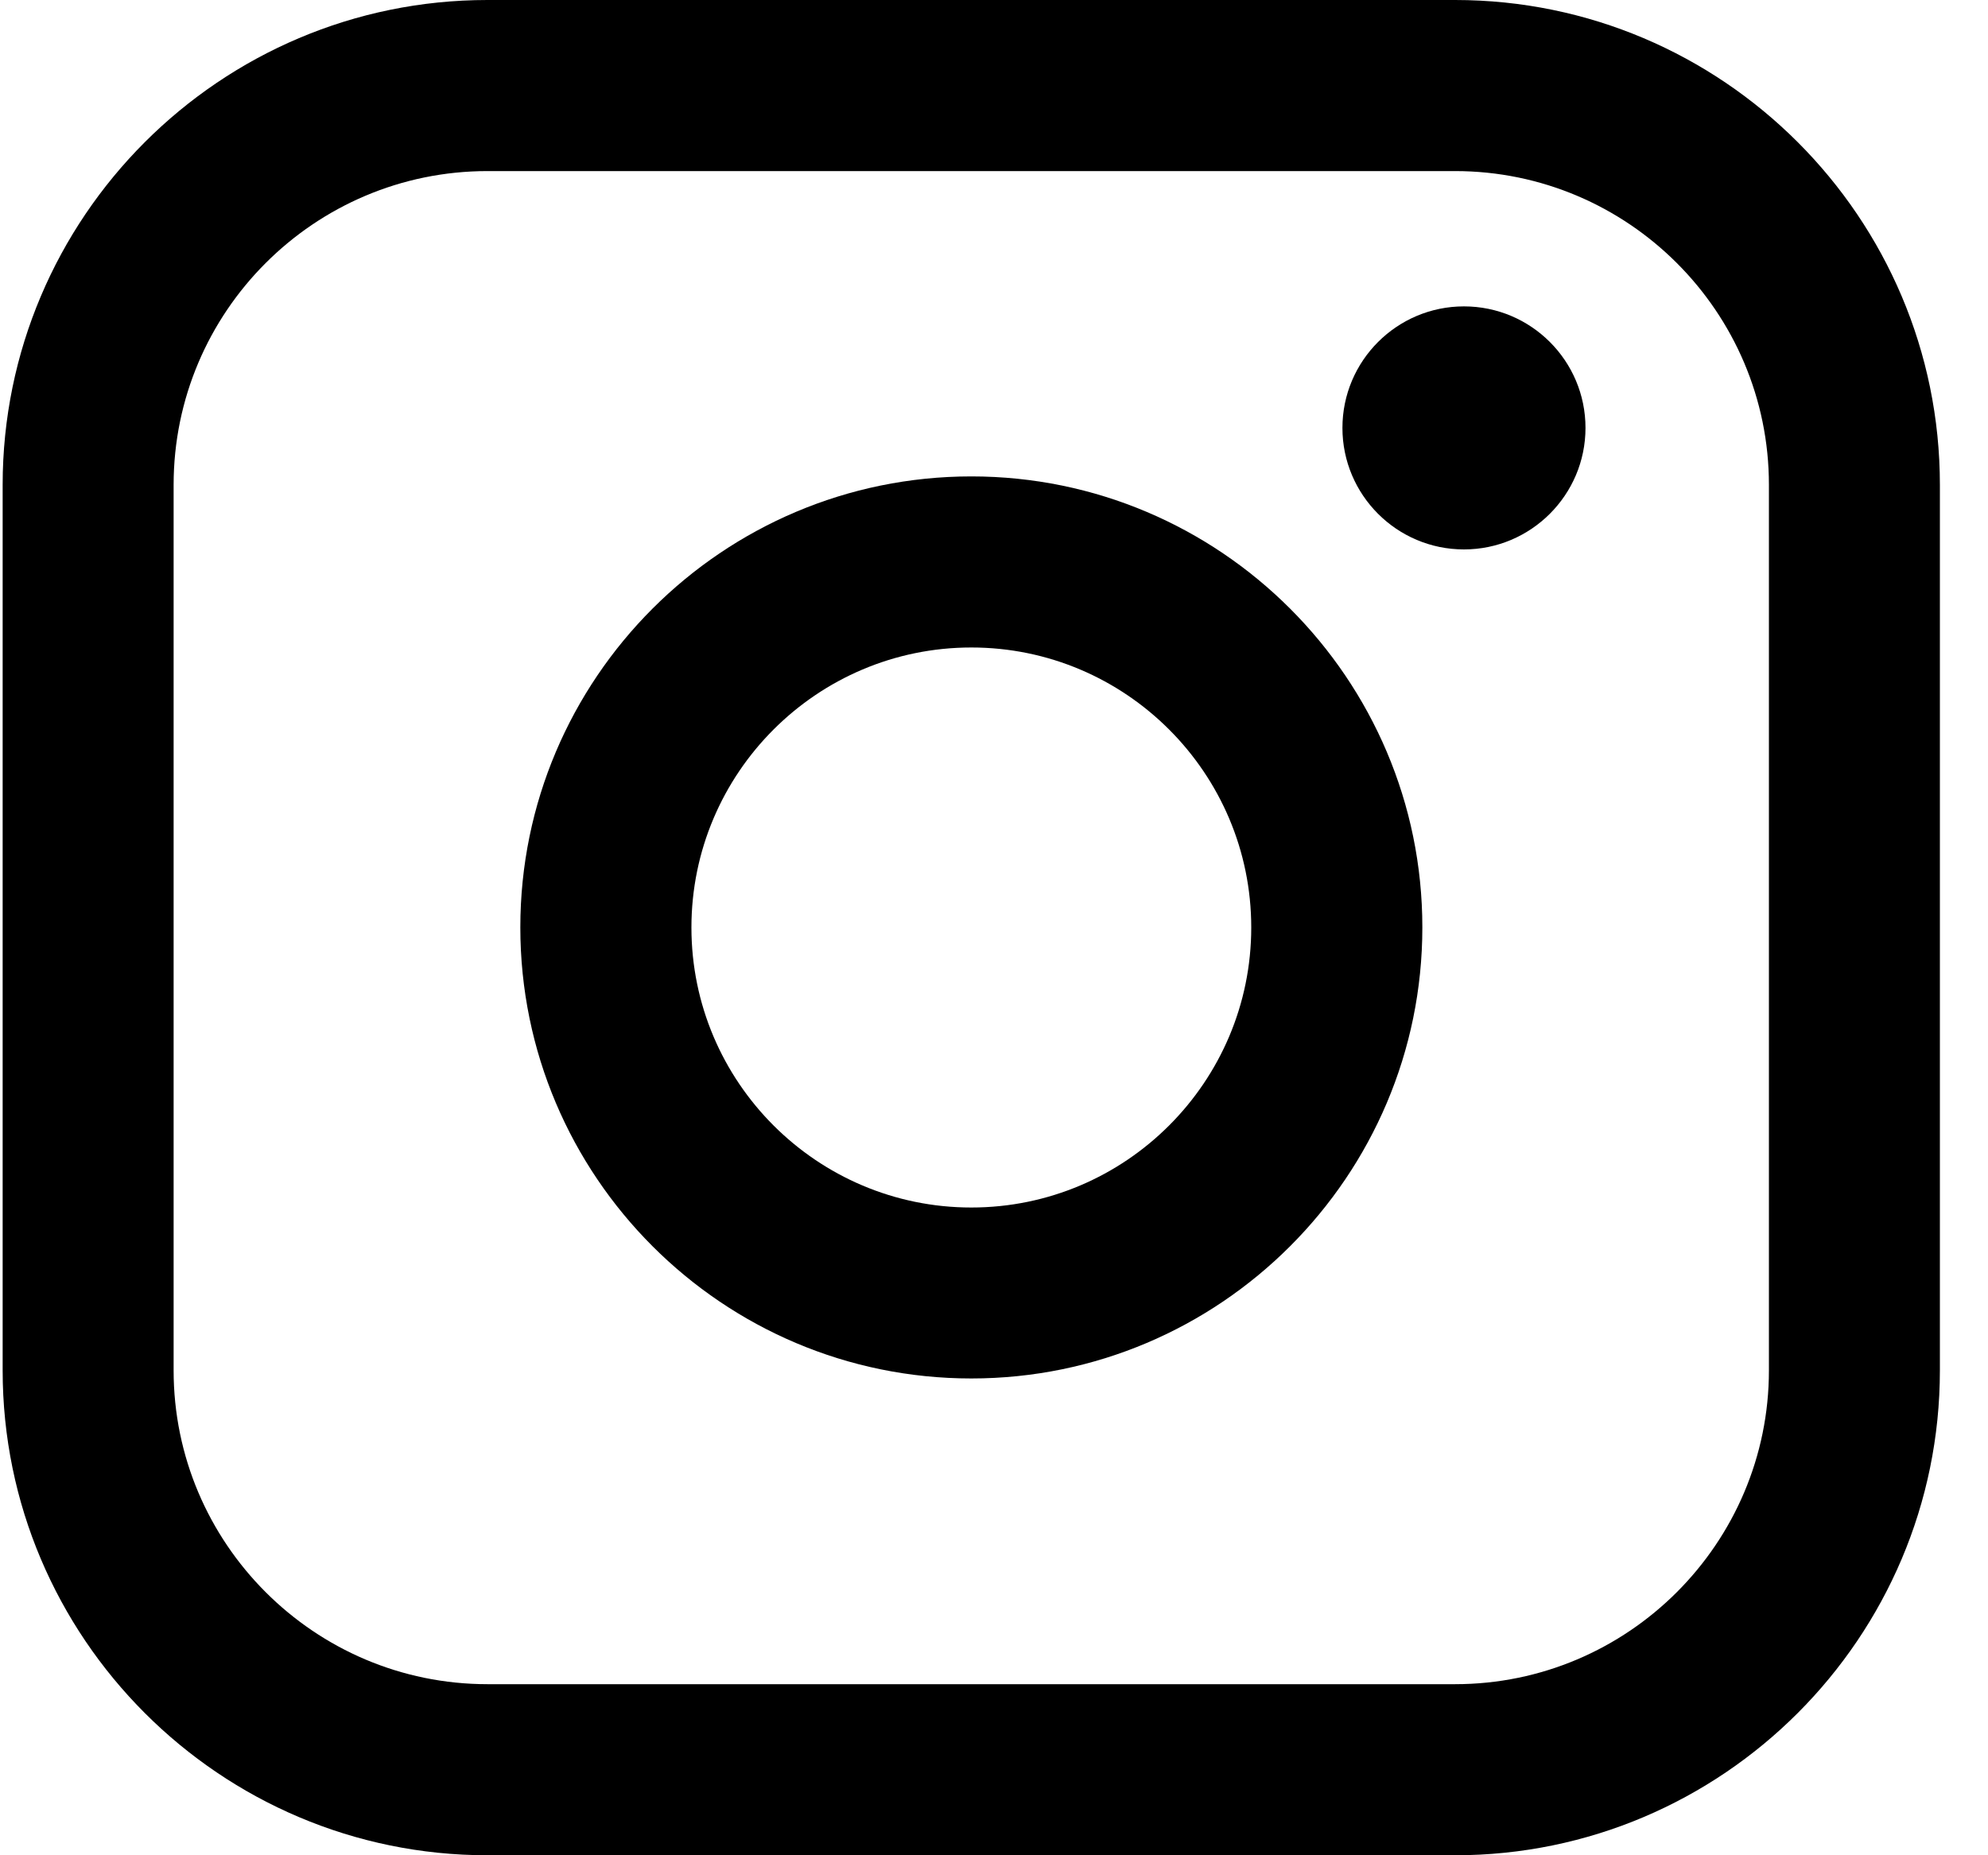 <svg width="15" height="14" viewBox="0 0 15 14" fill="none" xmlns="http://www.w3.org/2000/svg"><path d="M10.979 0H3.678C1.661 0 0.02 1.641 0.02 3.659V10.341C0.02 12.358 1.661 14 3.678 14H10.979C12.996 14 14.637 12.358 14.637 10.341V3.659C14.637 1.641 12.996 0 10.979 0ZM1.31 3.659C1.31 2.353 2.372 1.291 3.678 1.291H10.979C12.284 1.291 13.347 2.353 13.347 3.659V10.341C13.347 11.646 12.284 12.709 10.979 12.709H3.678C2.372 12.709 1.31 11.646 1.31 10.341V3.659Z" fill="currentColor"/><path d="M7.329 10.402C9.205 10.402 10.732 8.876 10.732 6.998C10.732 5.121 9.205 3.595 7.329 3.595C5.452 3.595 3.926 5.121 3.926 6.998C3.926 8.876 5.452 10.402 7.329 10.402ZM7.329 4.886C8.494 4.886 9.441 5.834 9.441 6.999C9.441 8.164 8.494 9.112 7.329 9.112C6.164 9.112 5.217 8.164 5.217 6.999C5.217 5.834 6.164 4.886 7.329 4.886Z" fill="currentColor"/><path d="M11.046 4.146C11.551 4.146 11.963 3.735 11.963 3.229C11.963 2.723 11.552 2.312 11.046 2.312C10.54 2.312 10.129 2.723 10.129 3.229C10.129 3.735 10.54 4.146 11.046 4.146Z" fill="currentColor"/></svg>